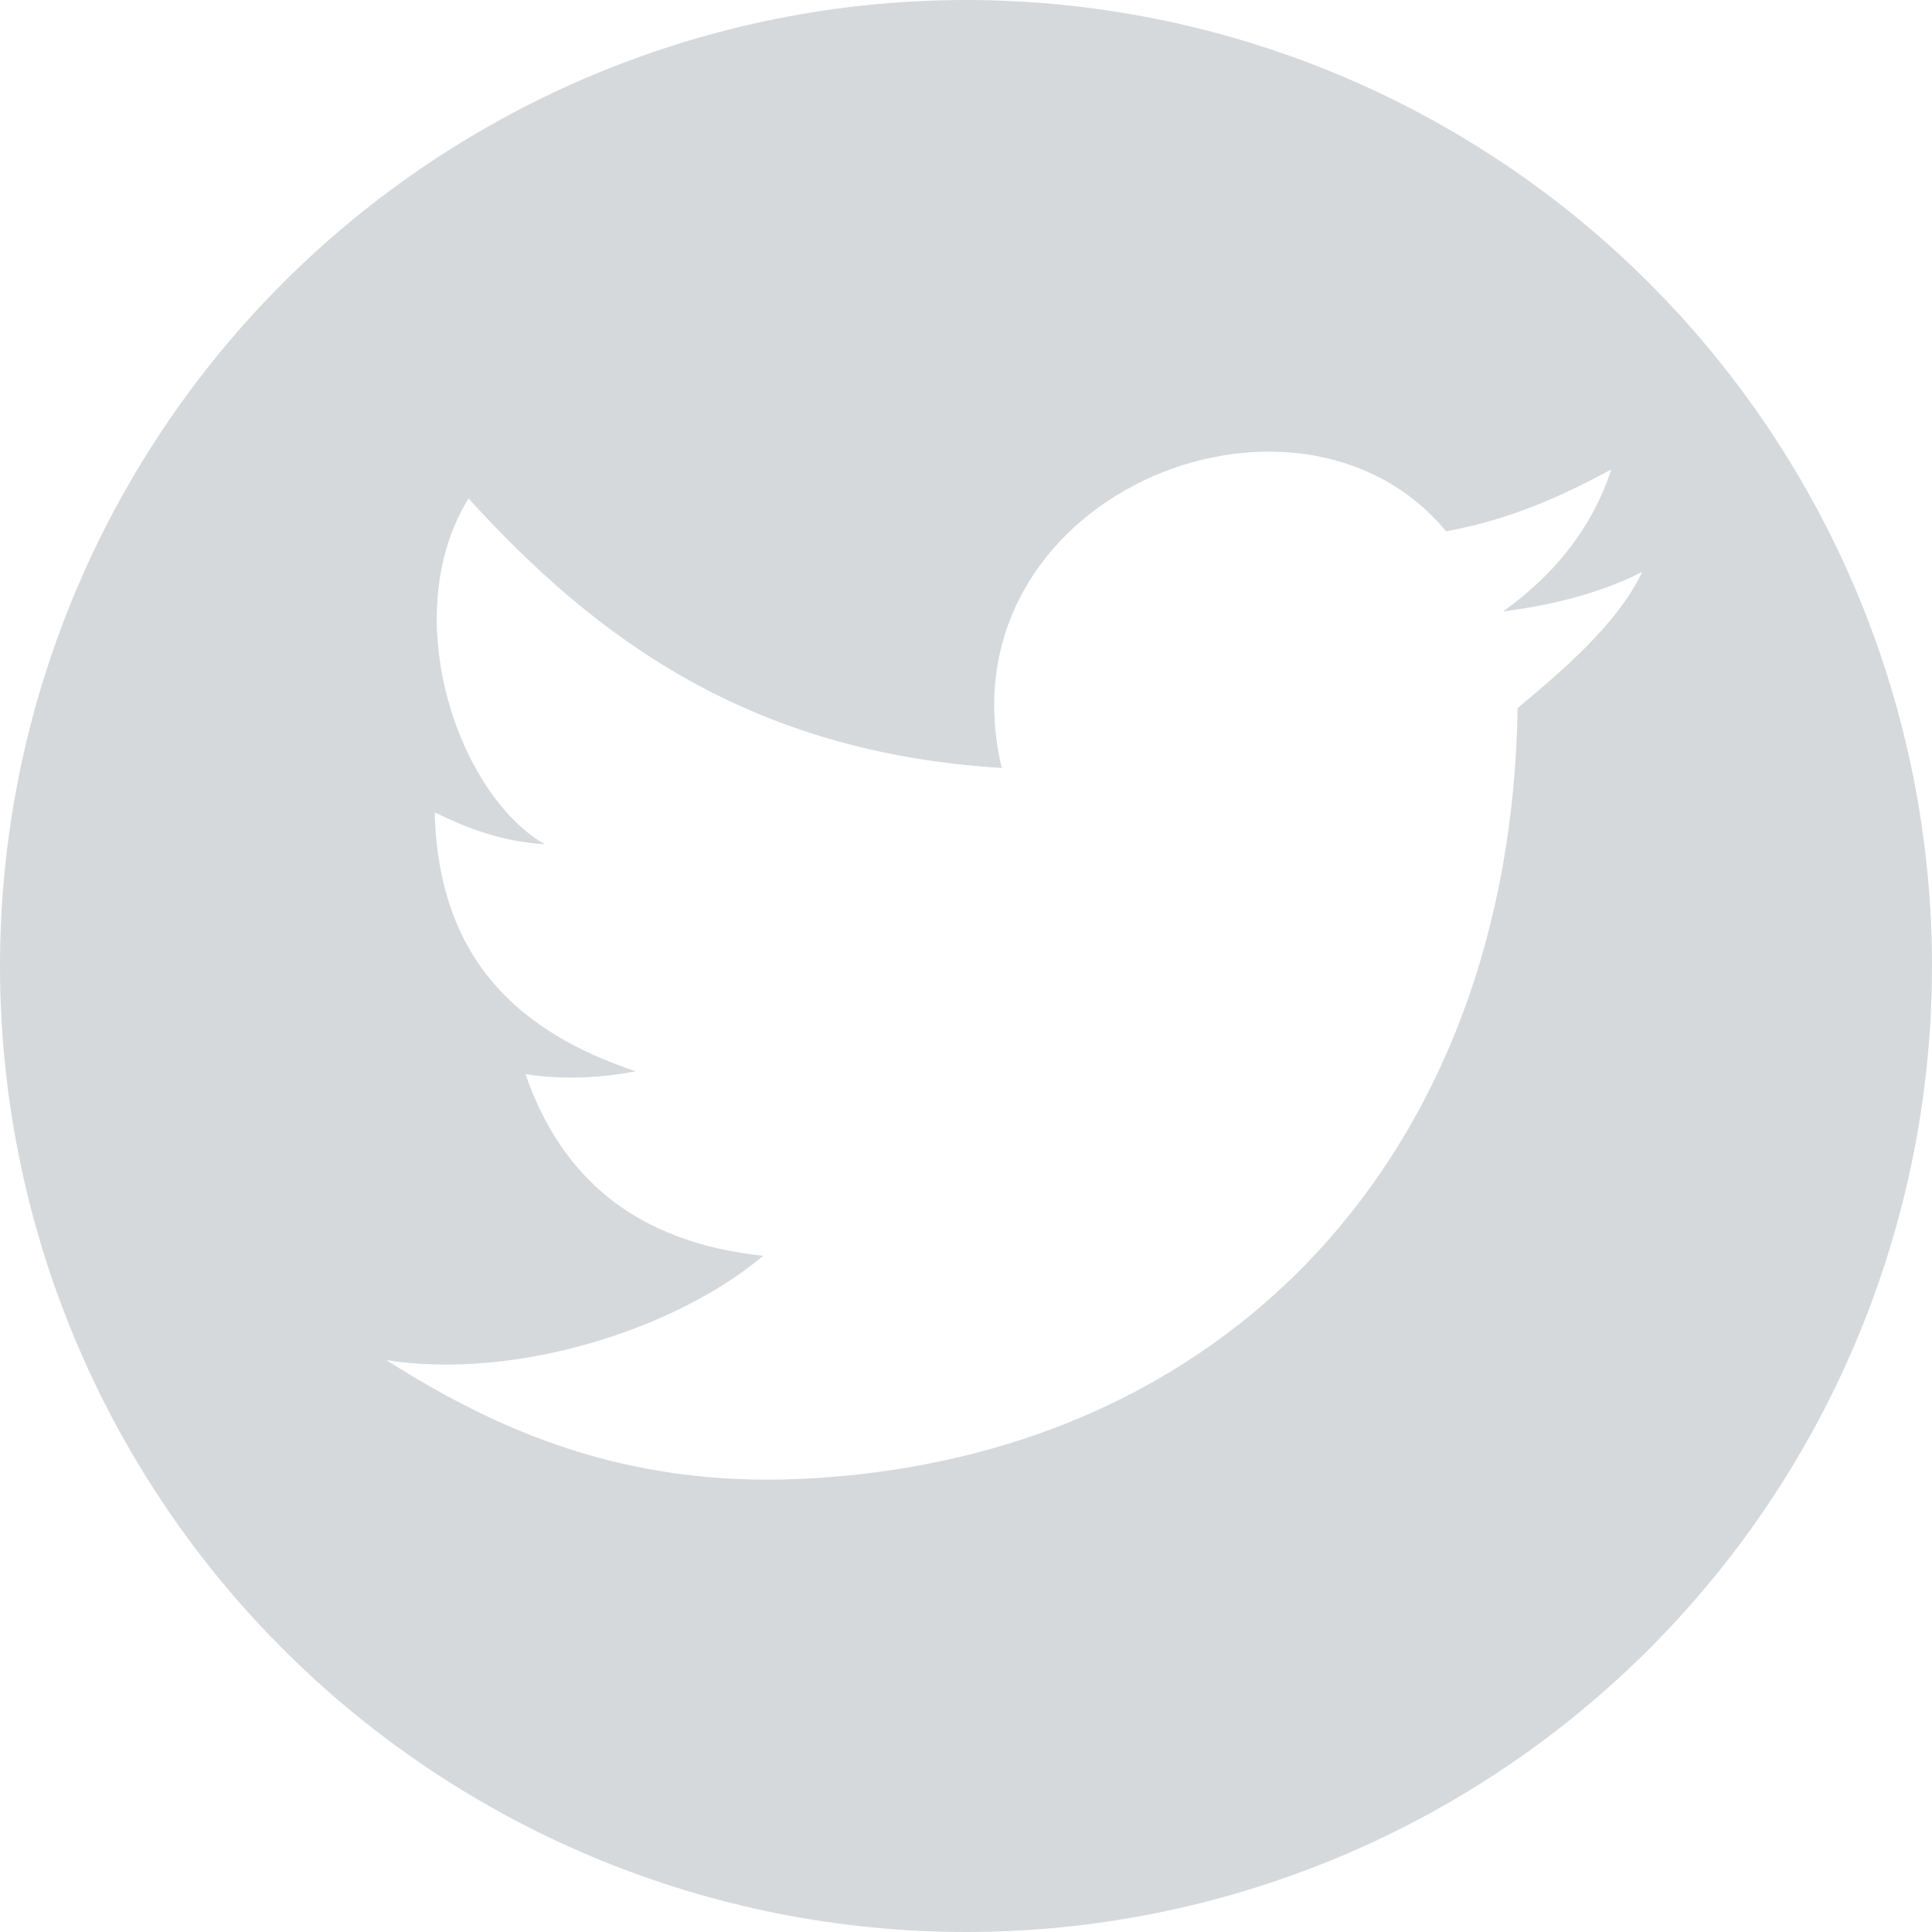 <svg width="20" height="20" viewBox="0 0 20 20" fill="none" xmlns="http://www.w3.org/2000/svg">
<path d="M15.71 7.33C16.19 6.93 16.75 6.45 17 5.92C16.59 6.13 16.1 6.26 15.56 6.33C16.06 5.97 16.47 5.5 16.68 4.86C16.16 5.14 15.63 5.38 14.97 5.5C13.42 3.63 9.71 5.15 10.37 7.95C7.76 7.79 6.17 6.61 4.85 5.16C4.1 6.38 4.75 8.23 5.64 8.74C5.18 8.71 4.83 8.57 4.5 8.41C4.54 9.95 5.39 10.69 6.58 11.09C6.22 11.16 5.82 11.18 5.44 11.12C5.81 12.19 6.58 12.86 7.9 13C7 13.76 5.34 14.29 4 14.08C5.15 14.81 6.46 15.39 8.28 15.31C12.69 15.11 15.64 11.95 15.71 7.33ZM10 0C11.313 0 12.614 0.259 13.827 0.761C15.04 1.264 16.142 2 17.071 2.929C18 3.858 18.736 4.96 19.239 6.173C19.741 7.386 20 8.687 20 10C20 12.652 18.946 15.196 17.071 17.071C15.196 18.946 12.652 20 10 20C8.687 20 7.386 19.741 6.173 19.239C4.96 18.736 3.858 18 2.929 17.071C1.054 15.196 0 12.652 0 10C0 7.348 1.054 4.804 2.929 2.929C4.804 1.054 7.348 0 10 0Z" fill="#D6D9DC"/>
</svg>
